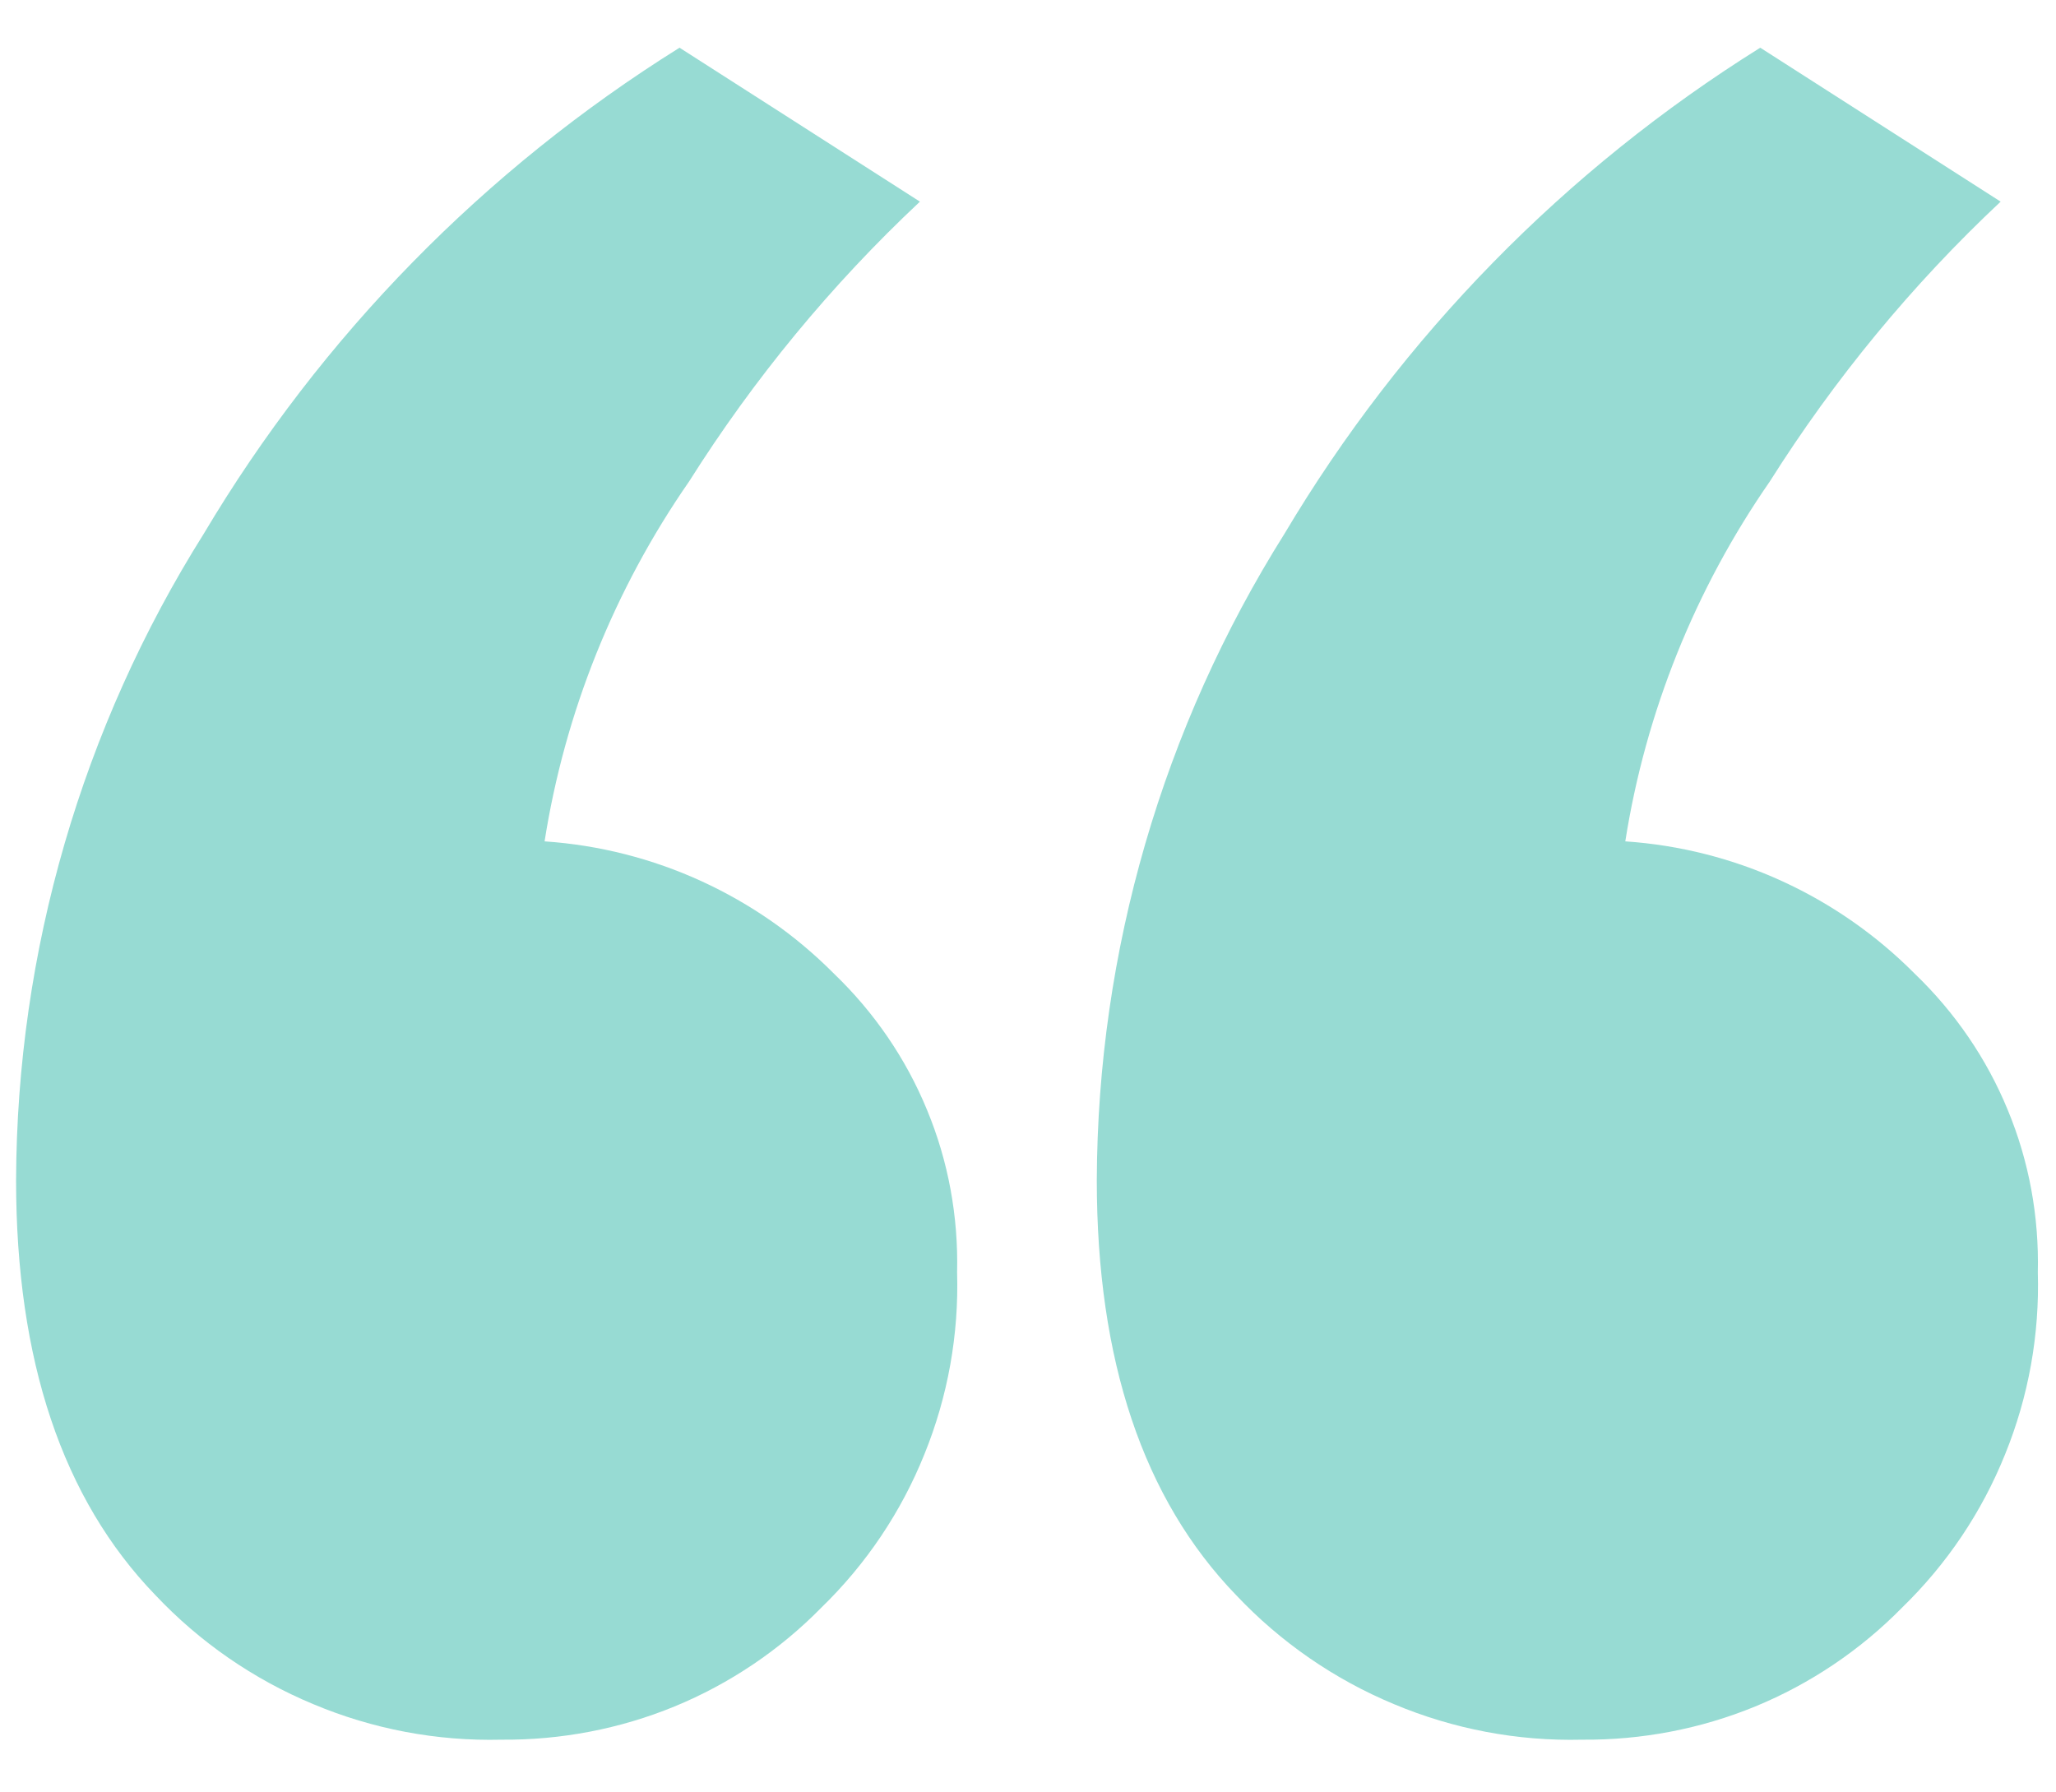 <?xml version="1.0" encoding="utf-8"?>
<!-- Generator: Adobe Illustrator 24.1.3, SVG Export Plug-In . SVG Version: 6.00 Build 0)  -->
<svg version="1.1" id="Layer_1" xmlns="http://www.w3.org/2000/svg" xmlns:xlink="http://www.w3.org/1999/xlink" x="0px" y="0px"
	 viewBox="0 0 78 68" style="enable-background:new 0 0 78 68;" xml:space="preserve">
<style type="text/css">
	.st0{opacity:0.41;fill:#00A693;enable-background:new    ;}
</style>
<path class="st0" d="M19.02,66c-2.45,0.06-4.88-0.4-7.14-1.35c-2.26-0.94-4.3-2.35-5.98-4.13c-3.53-3.65-5.29-8.91-5.29-15.75
	c0.03-8.68,2.5-17.17,7.12-24.52c4.46-7.5,10.65-13.82,18.05-18.44l9.12,5.84c-3.36,3.15-6.3,6.72-8.76,10.62
	c-2.83,4.08-4.71,8.75-5.48,13.65c4.15,0.28,8.05,2.07,10.98,5.02c1.52,1.46,2.73,3.22,3.53,5.17c0.81,1.95,1.19,4.05,1.14,6.16
	c0.07,2.36-0.35,4.71-1.24,6.9c-0.88,2.19-2.21,4.17-3.91,5.82c-1.58,1.61-3.48,2.89-5.57,3.75C23.52,65.59,21.28,66.02,19.02,66z"
	/>
<path class="st0" d="M60.02,66c-2.45,0.06-4.88-0.4-7.14-1.35c-2.26-0.94-4.3-2.35-5.98-4.13c-3.53-3.65-5.29-8.91-5.29-15.75
	c0.03-8.68,2.5-17.17,7.12-24.52c4.46-7.5,10.65-13.82,18.05-18.44l9.12,5.84c-3.36,3.15-6.3,6.72-8.76,10.62
	c-2.83,4.08-4.71,8.75-5.48,13.65c4.15,0.28,8.05,2.07,10.98,5.02c1.52,1.46,2.73,3.22,3.53,5.17c0.81,1.95,1.19,4.05,1.14,6.16
	c0.07,2.36-0.35,4.71-1.24,6.9c-0.88,2.19-2.21,4.17-3.91,5.82c-1.58,1.61-3.48,2.89-5.57,3.75C64.52,65.59,62.28,66.02,60.02,66z"
	/>
</svg>
